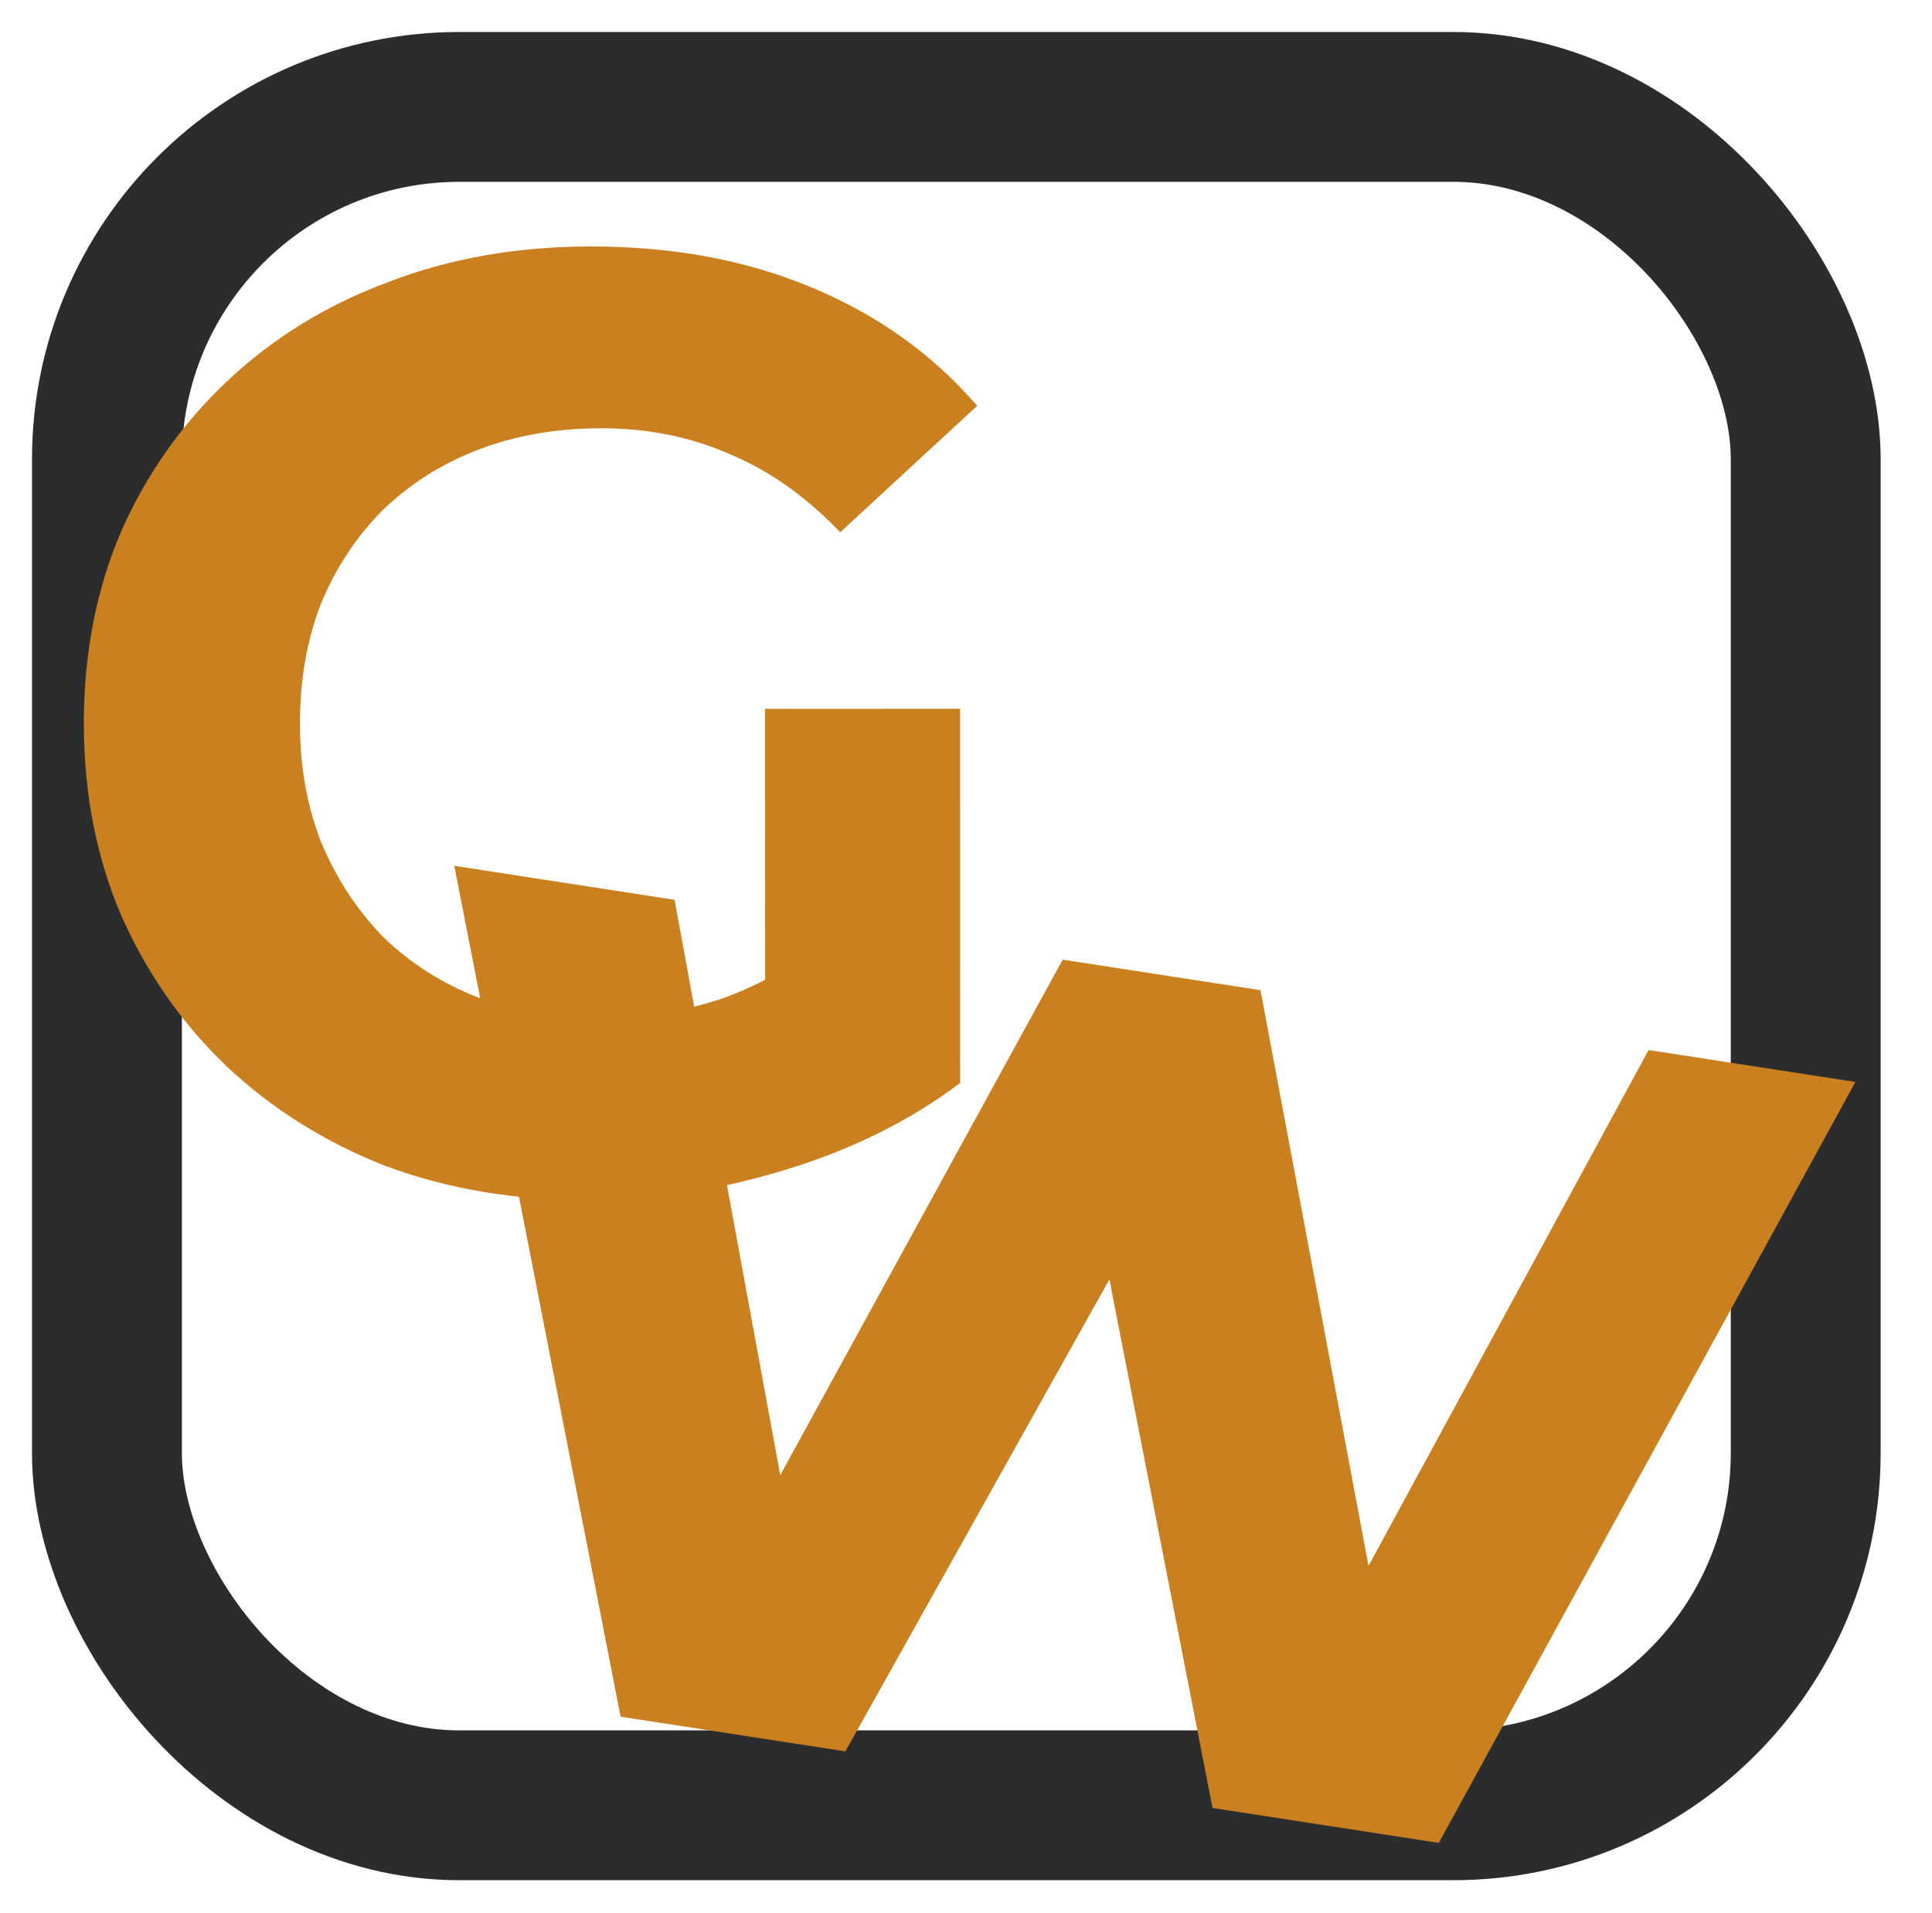 <?xml version="1.0" encoding="UTF-8"?>
<svg xmlns="http://www.w3.org/2000/svg" width="835" height="827" viewBox="0 0 835 827" fill="none">
  <rect x="46.217" y="46.218" width="734.205" height="734.205" rx="152.324" stroke="#2B2C2E" stroke-width="64.773"></rect>
  <path d="M253.813 518.861C222.301 518.865 193.256 513.934 166.679 504.066C140.48 493.819 117.509 479.395 97.764 460.795C78.399 442.194 63.209 420.365 52.195 395.309C41.561 370.253 36.242 342.728 36.238 312.735C36.234 282.742 41.545 255.216 52.172 230.156C63.179 205.097 78.552 183.265 98.292 164.658C118.032 146.052 141.189 131.812 167.764 121.937C194.339 111.682 223.572 106.553 255.464 106.548C290.772 106.543 322.475 112.424 350.572 124.189C379.048 135.955 402.969 153.036 422.335 175.433L363.115 230.113C348.686 214.929 332.928 203.731 315.843 196.52C298.757 188.929 280.153 185.135 260.031 185.138C240.668 185.14 223.014 188.18 207.069 194.257C191.124 200.334 177.268 209.068 165.5 220.459C154.112 231.851 145.192 245.33 138.74 260.897C132.667 276.464 129.632 293.739 129.635 312.722C129.637 331.325 132.677 348.41 138.754 363.975C145.21 379.54 154.134 393.207 165.526 404.975C177.297 416.363 190.966 425.093 206.533 431.166C222.48 437.238 239.944 440.273 258.927 440.27C277.151 440.268 294.805 437.418 311.889 431.721C329.353 425.644 346.246 415.58 362.57 401.53L414.972 468.154C393.334 484.482 368.088 497.014 339.235 505.751C310.762 514.487 282.288 518.857 253.813 518.861ZM330.686 456.206L330.665 306.43L414.95 306.418L414.972 468.154L330.686 456.206Z" fill="#CA801F"></path>
  <g filter="url(#filter0_d_511_4)">
    <path d="M268.228 738.118L196.34 370.299L291.544 384.987L349.553 700.935L304.218 693.941L459.285 410.866L544.775 424.055L604.079 740.203L558.744 733.208L712.515 449.934L801.891 463.722L621.844 792.673L524.049 777.585L471.102 506.181L500.894 510.777L365.375 753.106L268.228 738.118Z" fill="#CA801F"></path>
  </g>
  <defs>
    <filter id="filter0_d_511_4" x="132.184" y="363.899" width="680.107" height="462.658" filterUnits="userSpaceOnUse" color-interpolation-filters="sRGB">
      <feFlood flood-opacity="0" result="BackgroundImageFix"></feFlood>
      <feColorMatrix in="SourceAlpha" type="matrix" values="0 0 0 0 0 0 0 0 0 0 0 0 0 0 0 0 0 0 127 0" result="hardAlpha"></feColorMatrix>
      <feOffset dy="4"></feOffset>
      <feGaussianBlur stdDeviation="5.2"></feGaussianBlur>
      <feComposite in2="hardAlpha" operator="out"></feComposite>
      <feColorMatrix type="matrix" values="0 0 0 0 0 0 0 0 0 0 0 0 0 0 0 0 0 0 0.25 0"></feColorMatrix>
      <feBlend mode="normal" in2="BackgroundImageFix" result="effect1_dropShadow_511_4"></feBlend>
      <feBlend mode="normal" in="SourceGraphic" in2="effect1_dropShadow_511_4" result="shape"></feBlend>
    </filter>
  </defs>
</svg>
